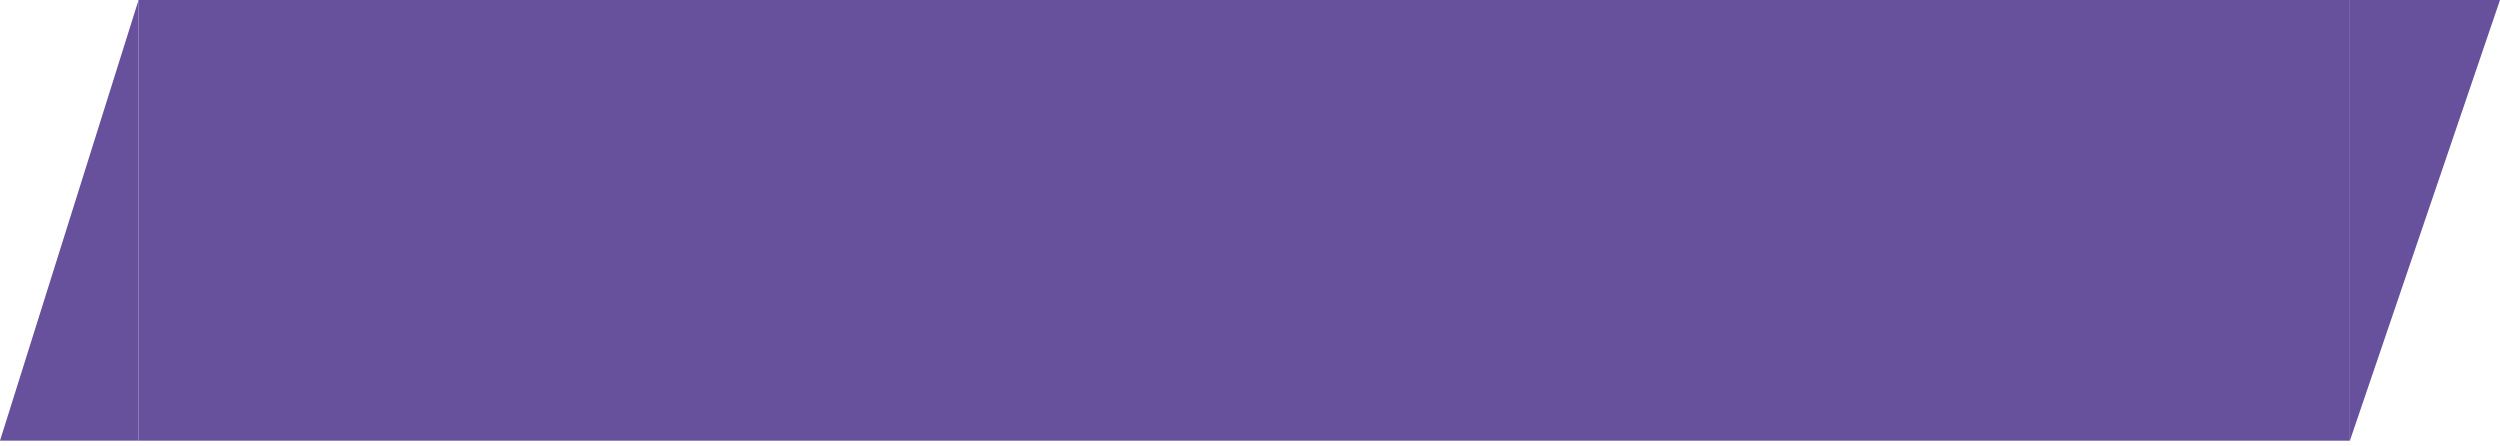 <?xml version="1.0" encoding="UTF-8"?> <svg xmlns="http://www.w3.org/2000/svg" width="196" height="35" viewBox="0 0 196 35" fill="none"><path d="M10.864 34.55L0 34.55L10.864 0V34.55Z" fill="#67509C"></path><rect width="173.367" height="34.55" transform="translate(10.864)" fill="#67509C"></rect><path d="M184.231 -9.21116e-05L196 -8.17616e-05L184.231 34.55L184.231 -9.21116e-05Z" fill="#67509C"></path></svg> 